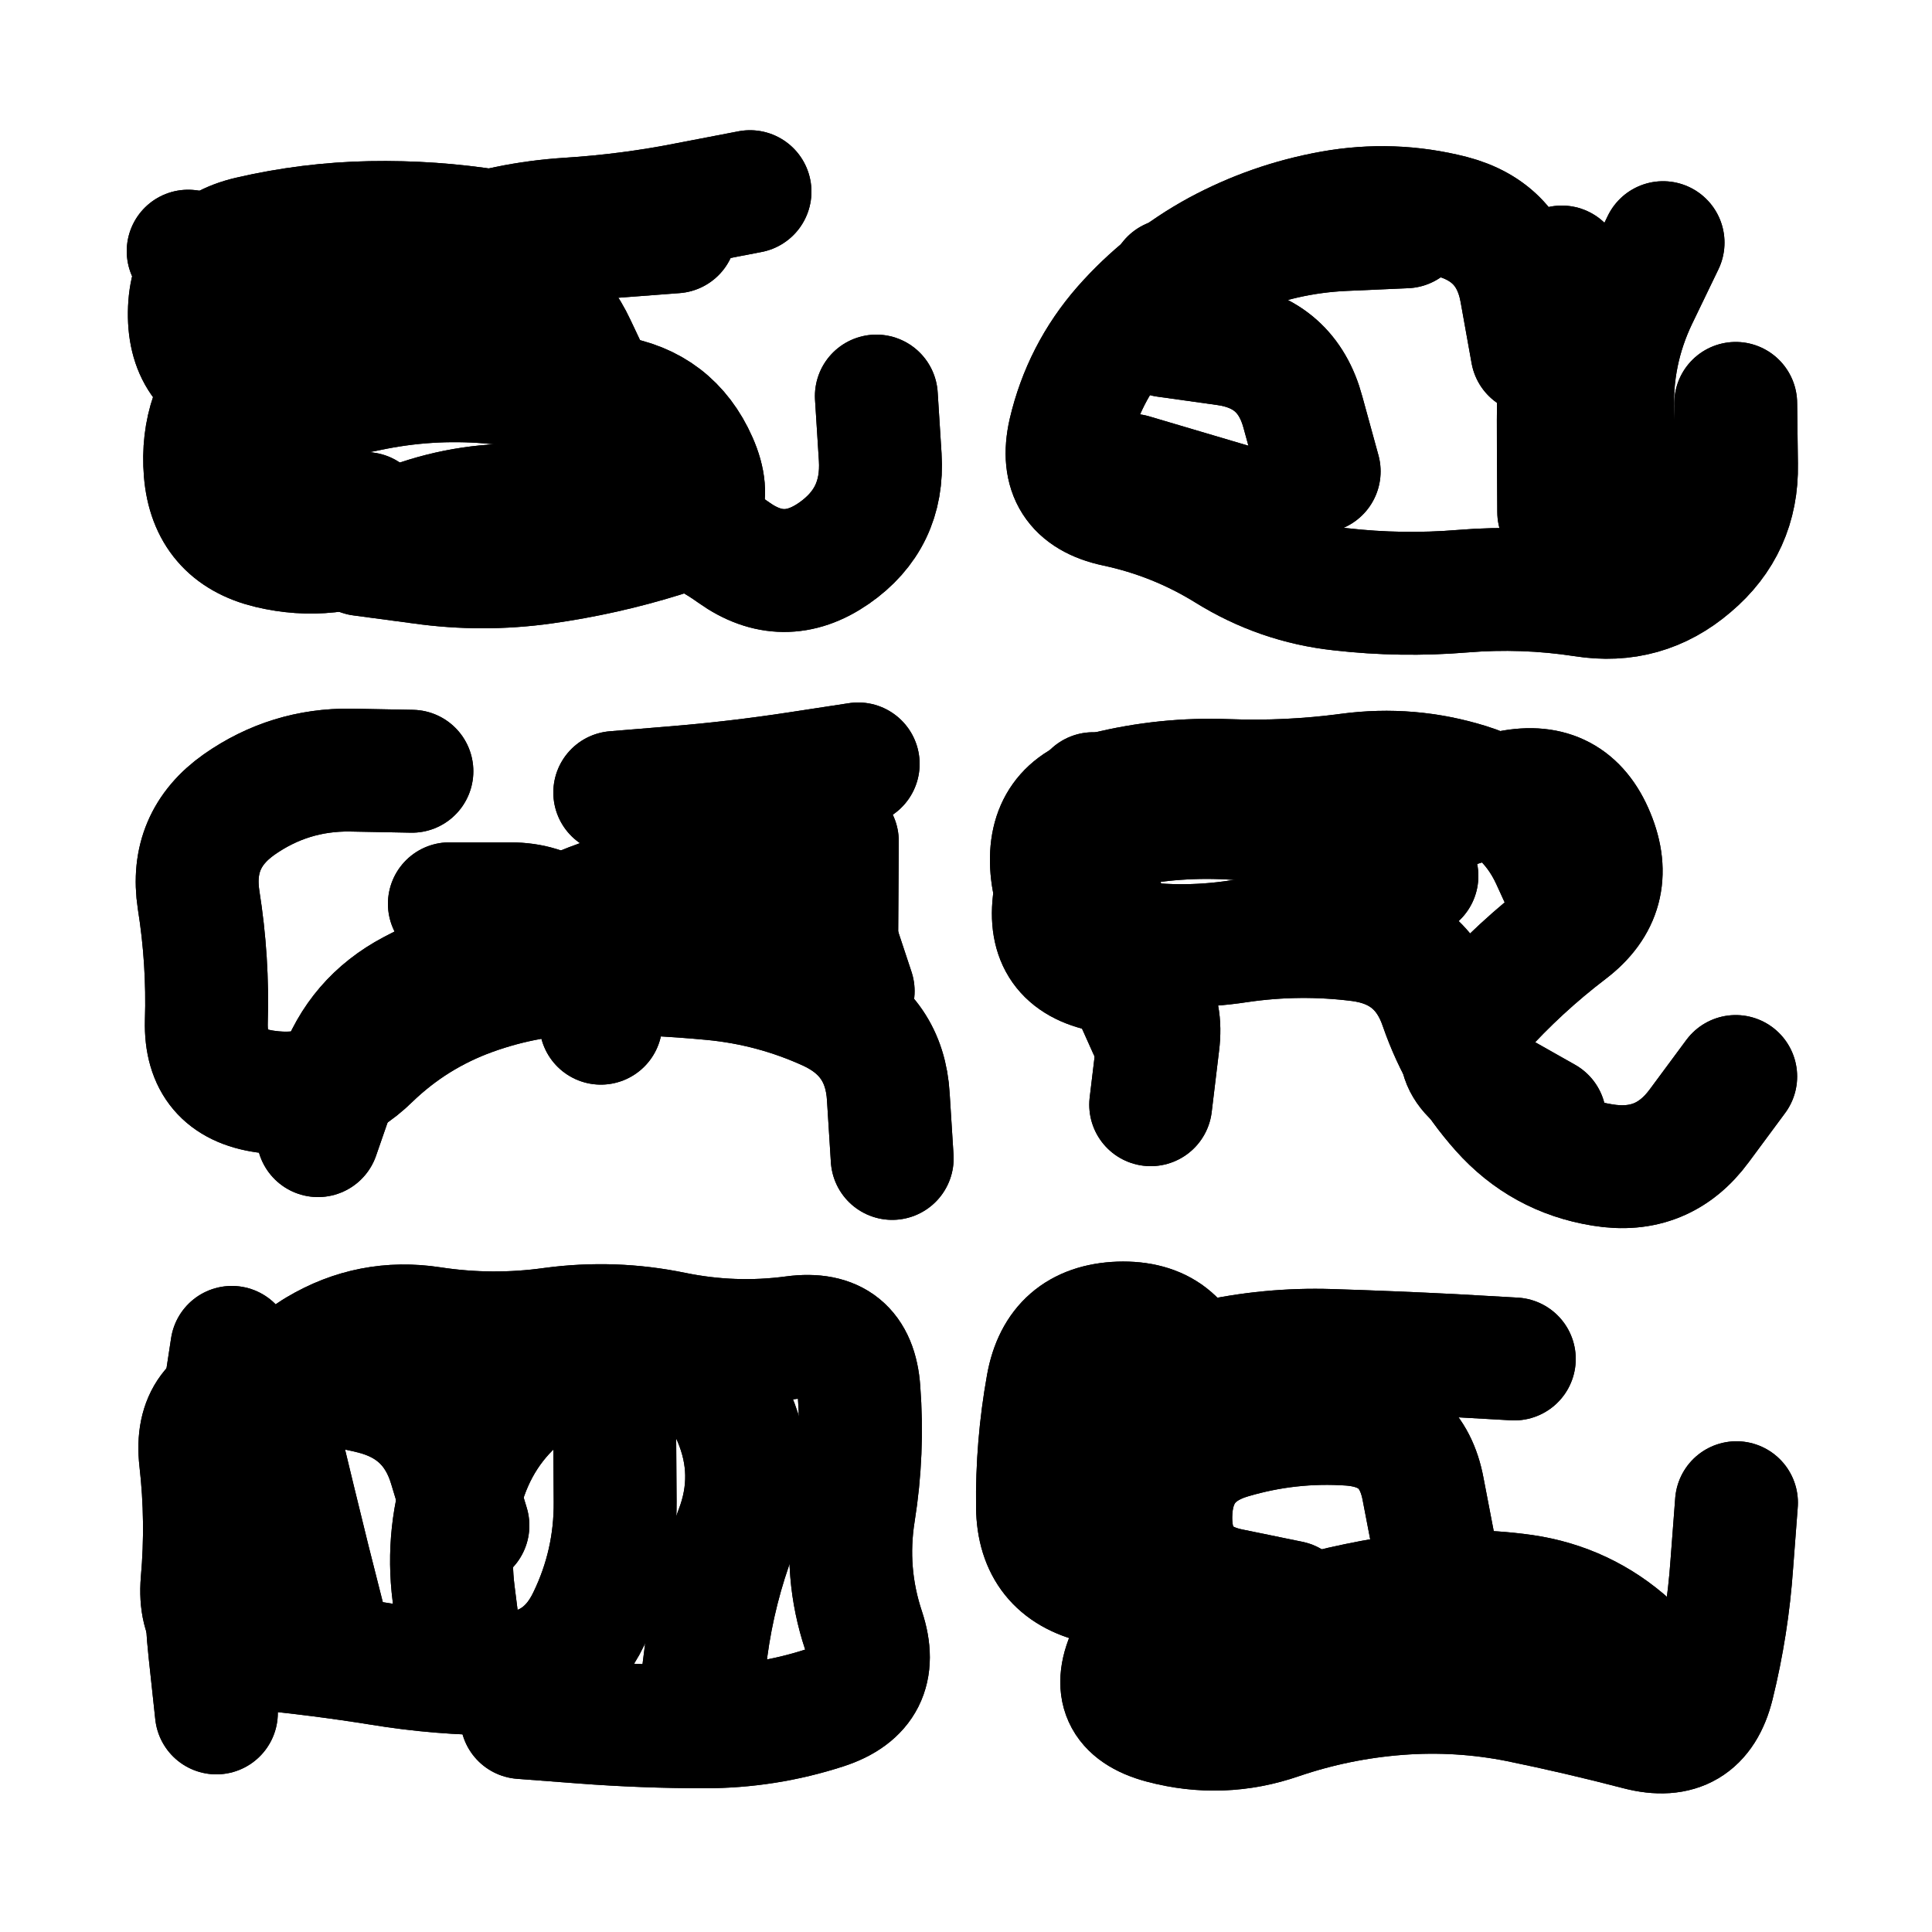 <svg xmlns="http://www.w3.org/2000/svg" viewBox="0 0 5000 5000"><title>Infinite Scribble #3775</title><defs><filter id="piece_3775_1_1_filter" x="-100" y="-100" width="5200" height="5200" filterUnits="userSpaceOnUse"><feGaussianBlur in="SourceGraphic" result="lineShape_1" stdDeviation="15900e-3"/><feColorMatrix in="lineShape_1" result="lineShape" type="matrix" values="1 0 0 0 0  0 1 0 0 0  0 0 1 0 0  0 0 0 19080e-3 -9540e-3"/><feGaussianBlur in="lineShape" result="shrank_blurred" stdDeviation="15300e-3"/><feColorMatrix in="shrank_blurred" result="shrank" type="matrix" values="1 0 0 0 0 0 1 0 0 0 0 0 1 0 0 0 0 0 14540e-3 -9540e-3"/><feColorMatrix in="lineShape" result="border_filled" type="matrix" values="0.5 0 0 0 -0.15  0 0.5 0 0 -0.15  0 0 0.5 0 -0.15  0 0 0 1 0"/><feComposite in="border_filled" in2="shrank" result="border" operator="out"/><feColorMatrix in="lineShape" result="adjustedColor" type="matrix" values="0.95 0 0 0 -0.05  0 0.95 0 0 -0.05  0 0 0.95 0 -0.05  0 0 0 1 0"/><feMorphology in="lineShape" result="frost1_shrink" operator="erode" radius="31800e-3"/><feColorMatrix in="frost1_shrink" result="frost1" type="matrix" values="2 0 0 0 0.05  0 2 0 0 0.05  0 0 2 0 0.05  0 0 0 0.5 0"/><feMorphology in="lineShape" result="frost2_shrink" operator="erode" radius="95400e-3"/><feColorMatrix in="frost2_shrink" result="frost2" type="matrix" values="2 0 0 0 0.35  0 2 0 0 0.35  0 0 2 0 0.35  0 0 0 0.5 0"/><feMerge result="shapes_linestyle_colors"><feMergeNode in="frost1"/><feMergeNode in="frost2"/></feMerge><feTurbulence result="shapes_linestyle_linestyle_turbulence" type="turbulence" baseFrequency="94e-3" numOctaves="2"/><feDisplacementMap in="shapes_linestyle_colors" in2="shapes_linestyle_linestyle_turbulence" result="frost" scale="-212000e-3" xChannelSelector="R" yChannelSelector="G"/><feMerge result="shapes_linestyle"><feMergeNode in="adjustedColor"/><feMergeNode in="frost"/></feMerge><feComposite in="shapes_linestyle" in2="shrank" result="shapes_linestyle_cropped" operator="atop"/><feComposite in="border" in2="shapes_linestyle_cropped" result="shapes" operator="over"/></filter><filter id="piece_3775_1_1_shadow" x="-100" y="-100" width="5200" height="5200" filterUnits="userSpaceOnUse"><feColorMatrix in="SourceGraphic" result="result_blackened" type="matrix" values="0 0 0 0 0  0 0 0 0 0  0 0 0 0 0  0 0 0 0.8 0"/><feGaussianBlur in="result_blackened" result="result_blurred" stdDeviation="95400e-3"/><feComposite in="SourceGraphic" in2="result_blurred" result="result" operator="over"/></filter><filter id="piece_3775_1_1_overall" x="-100" y="-100" width="5200" height="5200" filterUnits="userSpaceOnUse"><feTurbulence result="background_texture_bumps" type="fractalNoise" baseFrequency="38e-3" numOctaves="3"/><feDiffuseLighting in="background_texture_bumps" result="background_texture" surfaceScale="1" diffuseConstant="2" lighting-color="#aaa"><feDistantLight azimuth="225" elevation="20"/></feDiffuseLighting><feColorMatrix in="background_texture" result="background_texturelightened" type="matrix" values="0.6 0 0 0 0.8  0 0.6 0 0 0.8  0 0 0.6 0 0.8  0 0 0 1 0"/><feColorMatrix in="SourceGraphic" result="background_darkened" type="matrix" values="2 0 0 0 -1  0 2 0 0 -1  0 0 2 0 -1  0 0 0 1 0"/><feMorphology in="background_darkened" result="background_glow_1_thicken" operator="dilate" radius="0"/><feColorMatrix in="background_glow_1_thicken" result="background_glow_1_thicken_colored" type="matrix" values="0 0 0 0 0  0 0 0 0 0  0 0 0 0 0  0 0 0 0.7 0"/><feGaussianBlur in="background_glow_1_thicken_colored" result="background_glow_1" stdDeviation="103600e-3"/><feMorphology in="background_darkened" result="background_glow_2_thicken" operator="dilate" radius="0"/><feColorMatrix in="background_glow_2_thicken" result="background_glow_2_thicken_colored" type="matrix" values="0 0 0 0 0  0 0 0 0 0  0 0 0 0 0  0 0 0 0 0"/><feGaussianBlur in="background_glow_2_thicken_colored" result="background_glow_2" stdDeviation="0"/><feComposite in="background_glow_1" in2="background_glow_2" result="background_glow" operator="out"/><feBlend in="background_glow" in2="background_texturelightened" result="background" mode="normal"/></filter><clipPath id="piece_3775_1_1_clip"><rect x="0" y="0" width="5000" height="5000"/></clipPath><g id="layer_3" filter="url(#piece_3775_1_1_filter)" stroke-width="318" stroke-linecap="round" fill="none"><path d="M 1941 496 Q 1941 496 1785 526 Q 1630 557 1471 567 Q 1313 577 1163 630 Q 1014 683 874 757 Q 734 832 626 947 Q 518 1063 531 1221 Q 544 1379 698 1416 Q 853 1453 996 1384 Q 1139 1316 1297 1308 Q 1456 1300 1613 1319 Q 1771 1338 1899 1430 Q 2028 1522 2158 1432 Q 2288 1342 2278 1183 L 2268 1025" stroke="hsl(44,100%,51%)"/><path d="M 3965 912 Q 3965 912 3937 756 Q 3910 600 3756 560 Q 3603 521 3447 549 Q 3291 577 3152 652 Q 3013 728 2908 847 Q 2804 966 2768 1120 Q 2733 1275 2888 1308 Q 3043 1341 3177 1424 Q 3312 1508 3469 1525 Q 3627 1543 3785 1530 Q 3943 1517 4099 1541 Q 4256 1566 4376 1463 Q 4497 1361 4494 1202 L 4492 1044" stroke="hsl(34,100%,56%)"/><path d="M 1066 1996 Q 1066 1996 907 1993 Q 749 1991 619 2082 Q 490 2173 514 2329 Q 539 2486 534 2644 Q 530 2803 687 2825 Q 844 2848 957 2737 Q 1071 2627 1220 2573 Q 1369 2519 1527 2518 Q 1686 2518 1844 2533 Q 2002 2548 2146 2614 Q 2290 2681 2299 2839 L 2309 2998 M 2221 1977 Q 2221 1977 2064 2001 Q 1907 2025 1749 2038 L 1591 2051" stroke="hsl(68,100%,51%)"/><path d="M 4083 2366 Q 4083 2366 4017 2222 Q 3951 2078 3799 2031 Q 3648 1984 3491 2005 Q 3334 2026 3175 2020 Q 3017 2014 2863 2052 Q 2709 2091 2722 2249 Q 2736 2407 2892 2433 Q 3049 2460 3206 2436 Q 3363 2413 3520 2433 Q 3678 2454 3729 2604 Q 3781 2754 3886 2872 Q 3991 2990 4147 3015 Q 4304 3041 4398 2913 L 4492 2786" stroke="hsl(53,100%,56%)"/><path d="M 838 4191 Q 838 4191 799 4037 Q 761 3883 724 3729 Q 687 3575 823 3494 Q 959 3413 1116 3437 Q 1273 3461 1430 3439 Q 1587 3418 1742 3450 Q 1898 3482 2055 3461 Q 2212 3440 2223 3598 Q 2235 3757 2210 3913 Q 2185 4070 2235 4220 Q 2285 4371 2134 4420 Q 1983 4469 1824 4469 Q 1666 4469 1508 4457 L 1350 4445" stroke="hsl(115,100%,51%)"/><path d="M 3125 3729 Q 3125 3729 3090 3574 Q 3056 3419 2897 3424 Q 2739 3430 2711 3586 Q 2683 3742 2685 3900 Q 2687 4059 2841 4095 Q 2996 4132 2925 4274 Q 2855 4416 3008 4457 Q 3161 4498 3311 4446 Q 3461 4395 3619 4383 Q 3777 4371 3932 4402 Q 4088 4434 4241 4474 Q 4395 4514 4433 4360 Q 4471 4206 4482 4047 L 4494 3889" stroke="hsl(88,100%,58%)"/></g><g id="layer_2" filter="url(#piece_3775_1_1_filter)" stroke-width="318" stroke-linecap="round" fill="none"><path d="M 1747 600 Q 1747 600 1589 612 Q 1431 624 1274 598 Q 1118 573 959 576 Q 801 579 646 615 Q 492 651 490 809 Q 488 968 642 1005 Q 797 1042 952 1009 Q 1108 976 1266 989 Q 1424 1003 1581 1027 Q 1738 1051 1802 1196 Q 1866 1341 1714 1387 Q 1563 1434 1406 1456 Q 1249 1478 1092 1456 L 935 1435" stroke="hsl(24,100%,56%)"/><path d="M 4181 1231 Q 4181 1231 4174 1072 Q 4167 914 4235 771 L 4304 628 M 3030 725 Q 3030 725 3175 663 Q 3321 601 3479 594 L 3638 587 M 3233 1320 L 2929 1230" stroke="hsl(15,100%,61%)"/><path d="M 2208 2565 Q 2208 2565 2158 2414 Q 2109 2264 1950 2259 Q 1792 2254 1641 2302 Q 1490 2350 1348 2421 Q 1207 2493 1067 2566 Q 927 2640 875 2789 L 823 2939" stroke="hsl(43,100%,57%)"/><path d="M 2974 2661 Q 2974 2661 2909 2516 Q 2845 2371 2837 2212 L 2829 2054 M 3470 2224 Q 3470 2224 3611 2152 Q 3753 2081 3908 2049 Q 4064 2018 4124 2164 Q 4185 2311 4059 2407 Q 3933 2503 3827 2621 Q 3722 2739 3860 2816 L 3998 2894" stroke="hsl(33,100%,64%)"/><path d="M 1194 4283 Q 1194 4283 1174 4125 Q 1154 3968 1207 3818 Q 1260 3669 1391 3581 Q 1523 3493 1681 3508 Q 1839 3523 1900 3669 Q 1962 3815 1905 3963 Q 1849 4111 1828 4268 L 1808 4426 M 600 3487 Q 600 3487 576 3644 Q 553 3801 539 3959 Q 526 4117 543 4275 L 560 4433" stroke="hsl(66,100%,58%)"/><path d="M 3919 3517 Q 3919 3517 3760 3508 Q 3602 3500 3443 3495 Q 3285 3490 3130 3525 Q 2976 3561 2920 3709 Q 2865 3858 2862 4016 Q 2859 4175 3013 4211 Q 3168 4247 3320 4201 Q 3472 4155 3629 4131 Q 3786 4108 3943 4130 Q 4100 4153 4217 4259 L 4335 4365" stroke="hsl(52,100%,63%)"/></g><g id="layer_1" filter="url(#piece_3775_1_1_filter)" stroke-width="318" stroke-linecap="round" fill="none"><path d="M 1556 1040 Q 1556 1040 1488 896 Q 1421 753 1269 708 Q 1117 663 959 678 Q 801 693 644 671 L 487 650 M 946 1329 L 631 1288" stroke="hsl(6,100%,59%)"/><path d="M 3414 1220 Q 3414 1220 3372 1067 Q 3331 914 3174 891 L 3017 869 M 4042 691 Q 4042 691 4037 849 Q 4032 1008 4033 1166 L 4034 1325" stroke="hsl(345,100%,65%)"/><path d="M 1555 2648 Q 1555 2648 1517 2494 Q 1480 2340 1321 2339 L 1163 2339 M 2165 2494 L 2167 2177" stroke="hsl(24,100%,63%)"/><path d="M 3667 2267 Q 3667 2267 3523 2201 Q 3379 2135 3221 2120 Q 3063 2106 2907 2137 Q 2752 2169 2729 2326 Q 2706 2483 2861 2513 Q 3017 2544 2997 2701 L 2978 2859" stroke="hsl(14,100%,68%)"/><path d="M 1211 3948 Q 1211 3948 1165 3796 Q 1120 3644 966 3605 Q 813 3566 657 3593 Q 501 3621 519 3778 Q 537 3936 523 4094 Q 510 4252 668 4266 Q 826 4281 982 4306 Q 1139 4332 1297 4332 Q 1456 4332 1524 4189 Q 1593 4046 1592 3887 L 1591 3729" stroke="hsl(43,100%,64%)"/><path d="M 3713 4010 Q 3713 4010 3683 3854 Q 3654 3698 3495 3686 Q 3337 3675 3185 3720 Q 3033 3765 3030 3923 Q 3028 4082 3183 4114 L 3339 4146" stroke="hsl(33,100%,71%)"/></g></defs><g filter="url(#piece_3775_1_1_overall)" clip-path="url(#piece_3775_1_1_clip)"><use href="#layer_3"/><use href="#layer_2"/><use href="#layer_1"/></g><g clip-path="url(#piece_3775_1_1_clip)"><use href="#layer_3" filter="url(#piece_3775_1_1_shadow)"/><use href="#layer_2" filter="url(#piece_3775_1_1_shadow)"/><use href="#layer_1" filter="url(#piece_3775_1_1_shadow)"/></g></svg>